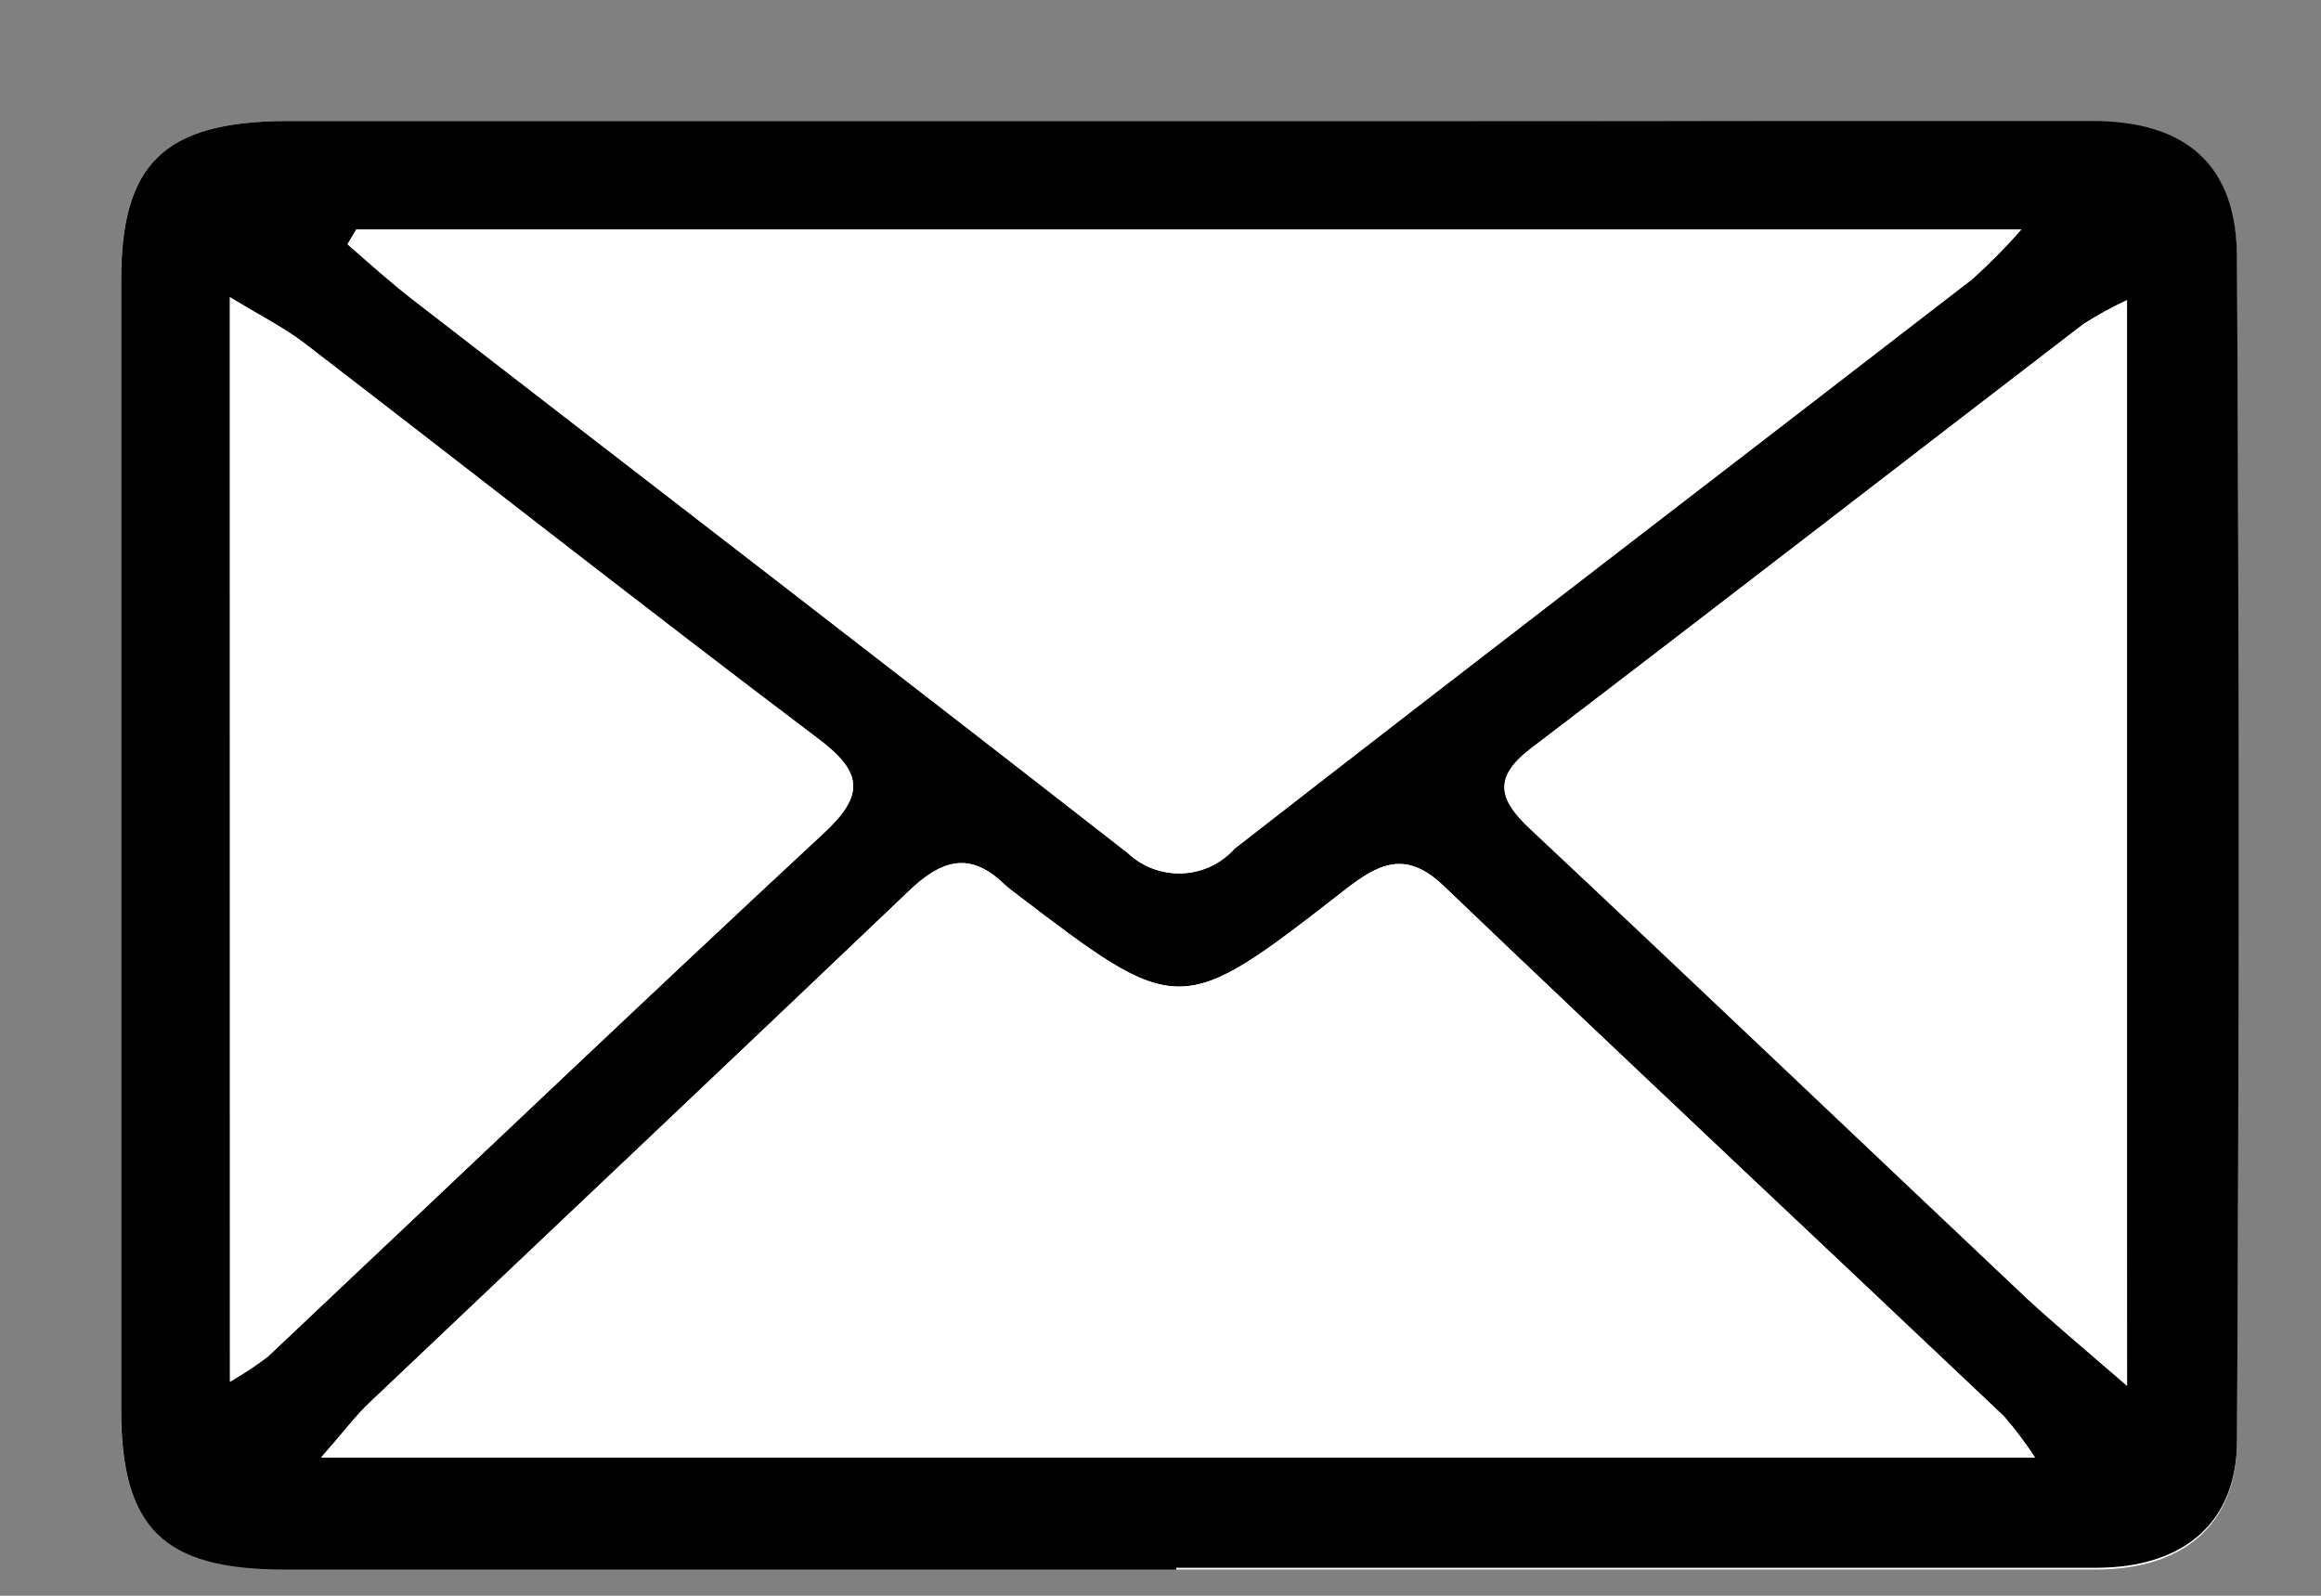 <?xml version="1.0" encoding="UTF-8"?>
<svg width="16px" height="11px" viewBox="0 0 16 11" version="1.1" xmlns="http://www.w3.org/2000/svg" xmlns:xlink="http://www.w3.org/1999/xlink">
    <rect x="0" y="0" width="16" height="11" fill="#808080" stroke="none"/>
    <title>Grupo_1622</title>
    <g id="Page-1" stroke="none" stroke-width="1" fill="none" fill-rule="evenodd">
        <g id="Grupo-1623" transform="translate(0.834, 0.834)" fill-rule="nonzero">
            <g id="Grupo_1622">
                <path d="M7.275,9.985 L7.275,9.985 C9.389,9.985 11.503,9.985 13.617,9.985 C14.217,9.985 14.585,9.674 14.587,9.107 C14.6,6.392 14.6,3.676 14.587,0.96 C14.587,0.314 14.234,0.014 13.587,0.012 C11.982,0.004 10.378,3.33066907e-16 8.773,3.33066907e-16 C6.227,3.33066907e-16 3.681,3.33066907e-16 1.135,3.33066907e-16 C0.289,0.005 3.33066907e-16,0.3 3.33066907e-16,1.1 C3.33066907e-16,3.694 3.33066907e-16,6.287 3.33066907e-16,8.88 C3.33066907e-16,9.697 0.288,9.98 1.117,9.98 C3.169,9.98 5.221,9.98 7.273,9.98" id="Trazado_2036" fill="#FFFFFF"></path>
                <path d="M7.275,9.985 C5.223,9.985 3.171,9.985 1.119,9.985 C0.29,9.983 0.001,9.7 0.001,8.88 C0.001,6.288 0.001,3.695 0.001,1.1 C0.001,0.3 0.289,0.005 1.136,3.33066907e-16 C3.681,3.33066907e-16 6.227,3.33066907e-16 8.773,3.33066907e-16 C10.378,3.33066907e-16 11.982,3.33066907e-16 13.587,3.33066907e-16 C14.234,3.33066907e-16 14.587,0.3 14.587,0.948 C14.602,3.663 14.602,6.379 14.587,9.095 C14.587,9.662 14.22,9.972 13.617,9.973 C11.503,9.973 9.389,9.973 7.275,9.973 L7.275,9.985 Z M13.195,9.213 C13.13,9.114 13.059,9.019 12.981,8.929 C11.693,7.709 10.401,6.5 9.116,5.271 C8.854,5.021 8.666,5.122 8.436,5.301 C7.297,6.188 7.294,6.185 6.152,5.313 C6.127,5.295 6.104,5.275 6.081,5.254 C5.851,5.035 5.657,5.093 5.442,5.298 C4.201,6.48 2.958,7.654 1.716,8.833 C1.616,8.923 1.541,9.033 1.38,9.213 L13.195,9.213 Z M1.622,0.748 L1.562,0.848 C1.71,0.974 1.853,1.106 2.006,1.225 C3.652,2.5 5.301,3.768 6.942,5.047 C7.043,5.142 7.178,5.192 7.316,5.186 C7.454,5.181 7.585,5.119 7.677,5.016 C9.368,3.7 11.069,2.4 12.764,1.089 C12.883,0.982 12.995,0.868 13.101,0.748 L1.622,0.748 Z M13.829,8.72 L13.829,1.234 C13.726,1.282 13.625,1.338 13.529,1.399 C12.258,2.374 10.992,3.355 9.718,4.326 C9.456,4.526 9.501,4.675 9.718,4.877 C10.86,5.951 12.001,7.036 13.141,8.115 C13.341,8.3 13.541,8.471 13.829,8.715 M0.752,8.691 C0.842,8.639 0.929,8.582 1.012,8.519 C2.29,7.315 3.561,6.1 4.848,4.907 C5.131,4.644 5.108,4.489 4.809,4.263 C3.618,3.363 2.442,2.437 1.257,1.526 C1.122,1.426 0.965,1.345 0.751,1.215 L0.752,8.691 Z" id="Trazado_2037" fill="#000000"></path>
                <path d="M13.194,9.213 L1.379,9.213 C1.54,9.03 1.62,8.924 1.715,8.833 C2.957,7.654 4.204,6.48 5.442,5.298 C5.657,5.098 5.851,5.035 6.081,5.254 C6.104,5.275 6.127,5.295 6.152,5.313 C7.295,6.185 7.297,6.188 8.436,5.301 C8.666,5.122 8.854,5.021 9.116,5.271 C10.398,6.497 11.692,7.709 12.98,8.929 C13.058,9.019 13.129,9.114 13.194,9.213" id="Trazado_2038" fill="#FFFFFF"></path>
                <path d="M1.621,0.748 L13.099,0.748 C12.994,0.868 12.881,0.982 12.763,1.089 C11.063,2.399 9.363,3.701 7.676,5.016 C7.584,5.119 7.453,5.181 7.315,5.186 C7.177,5.192 7.042,5.142 6.941,5.047 C5.302,3.768 3.652,2.501 2.006,1.228 C1.853,1.109 1.706,0.977 1.562,0.851 L1.621,0.751" id="Trazado_2039" fill="#FFFFFF"></path>
                <path d="M13.829,8.72 C13.545,8.472 13.337,8.3 13.141,8.12 C11.998,7.041 10.86,5.956 9.714,4.881 C9.499,4.681 9.455,4.529 9.714,4.33 C10.988,3.359 12.254,2.378 13.525,1.403 C13.621,1.341 13.721,1.286 13.825,1.238 L13.829,8.72 Z" id="Trazado_2040" fill="#FFFFFF"></path>
                <path d="M0.751,8.692 L0.751,1.215 C0.965,1.345 1.121,1.422 1.257,1.526 C2.442,2.437 3.617,3.359 4.809,4.259 C5.109,4.485 5.131,4.64 4.848,4.903 C3.561,6.103 2.29,7.311 1.011,8.516 C0.928,8.579 0.841,8.636 0.751,8.688" id="Trazado_2041" fill="#FFFFFF"></path>
            </g>
        </g>
    </g>
</svg>